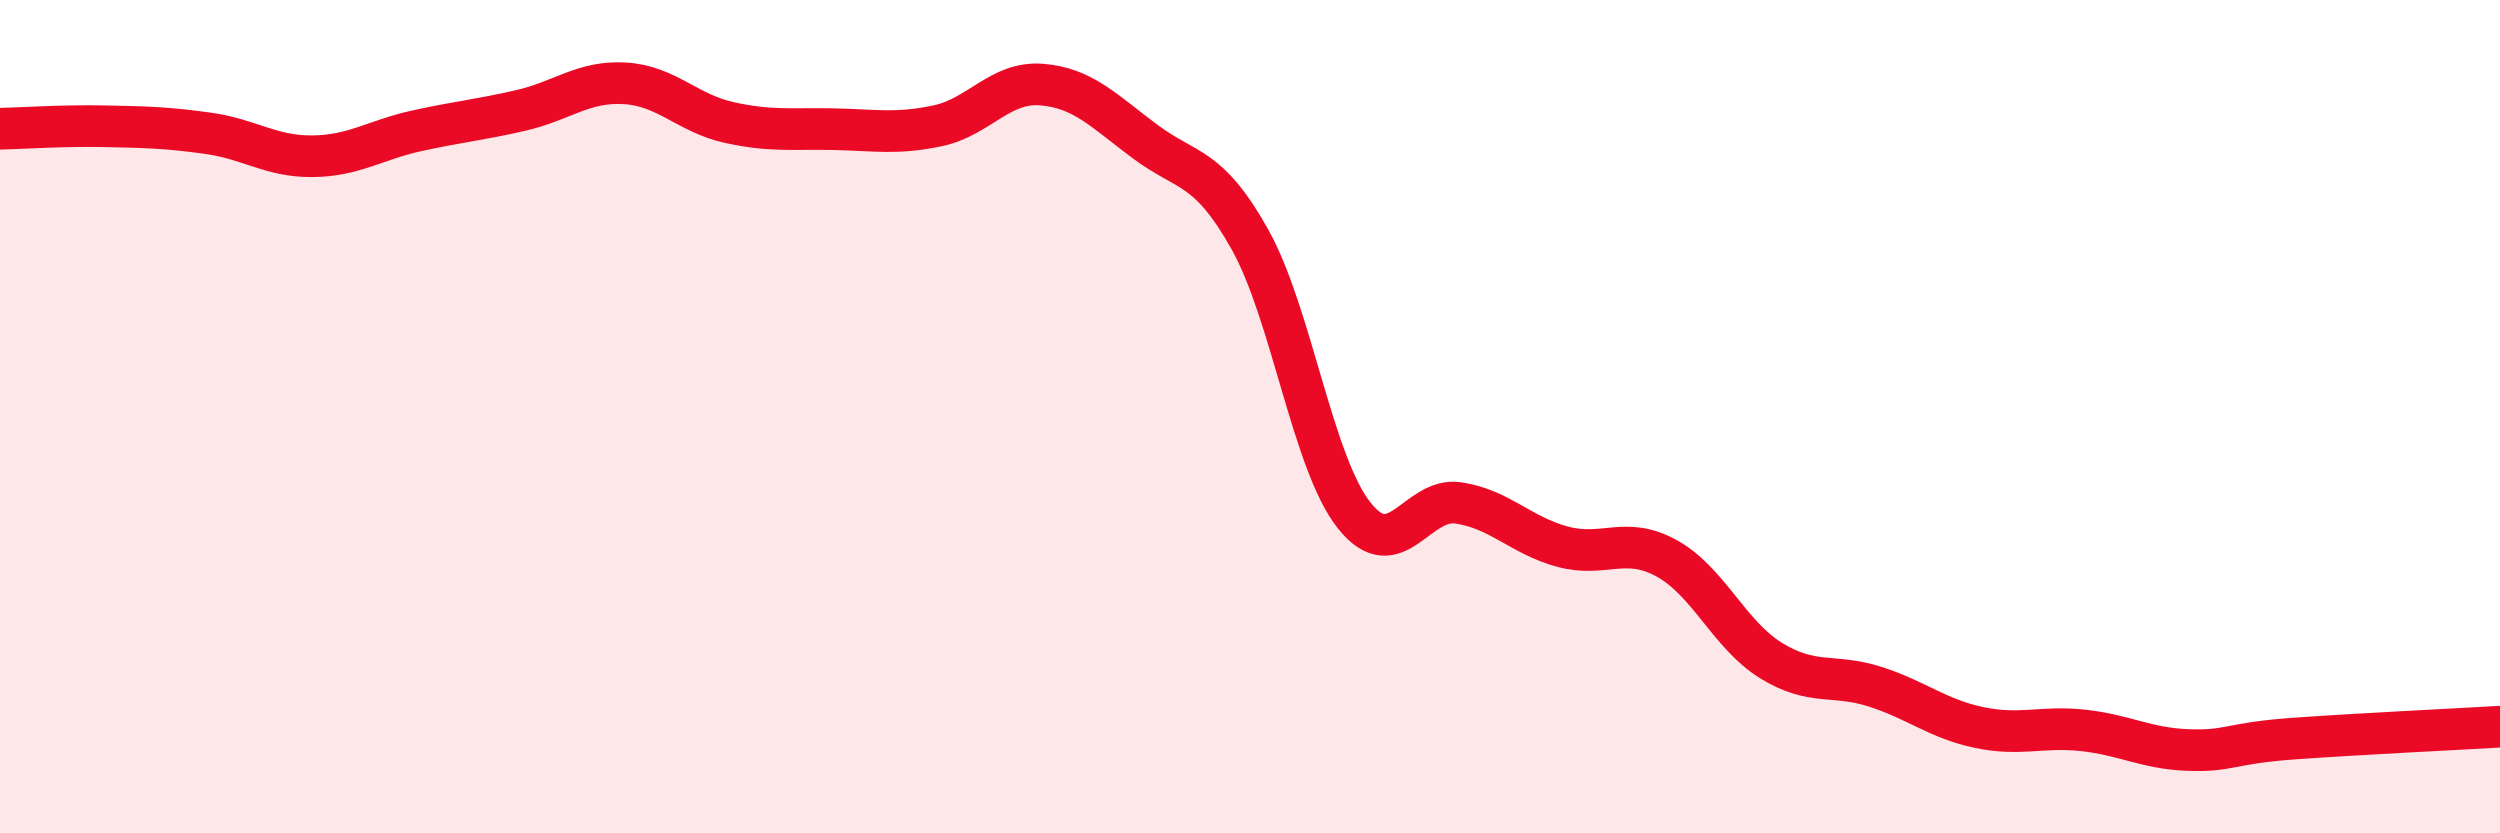 
    <svg width="60" height="20" viewBox="0 0 60 20" xmlns="http://www.w3.org/2000/svg">
      <path
        d="M 0,3.09 C 0.5,3.08 1.5,3.01 2.5,3.03 C 3.5,3.05 4,3.06 5,3.2 C 6,3.34 6.5,3.76 7.5,3.75 C 8.5,3.74 9,3.36 10,3.14 C 11,2.92 11.5,2.88 12.5,2.65 C 13.5,2.42 14,1.94 15,2 C 16,2.06 16.5,2.72 17.5,2.94 C 18.5,3.16 19,3.08 20,3.1 C 21,3.12 21.5,3.23 22.5,3.02 C 23.5,2.81 24,1.95 25,2.03 C 26,2.11 26.5,2.67 27.5,3.41 C 28.5,4.15 29,3.96 30,5.75 C 31,7.54 31.5,11.11 32.5,12.37 C 33.5,13.63 34,11.92 35,12.07 C 36,12.22 36.5,12.85 37.5,13.12 C 38.5,13.39 39,12.85 40,13.4 C 41,13.95 41.5,15.23 42.5,15.85 C 43.5,16.47 44,16.16 45,16.48 C 46,16.8 46.5,17.25 47.5,17.46 C 48.5,17.67 49,17.42 50,17.53 C 51,17.64 51.5,17.96 52.5,18 C 53.5,18.04 53.5,17.84 55,17.73 C 56.5,17.62 59,17.5 60,17.44L60 20L0 20Z"
        fill="#EB0A25"
        opacity="0.1"
        stroke-linecap="round"
        stroke-linejoin="round"
      />
      <path
        d="M 0,3.09 C 0.5,3.08 1.5,3.01 2.5,3.03 C 3.5,3.05 4,3.06 5,3.2 C 6,3.34 6.5,3.76 7.5,3.75 C 8.5,3.74 9,3.36 10,3.14 C 11,2.92 11.5,2.88 12.5,2.65 C 13.5,2.42 14,1.94 15,2 C 16,2.06 16.5,2.72 17.5,2.94 C 18.5,3.16 19,3.08 20,3.1 C 21,3.12 21.5,3.23 22.5,3.02 C 23.5,2.81 24,1.95 25,2.03 C 26,2.11 26.5,2.67 27.5,3.41 C 28.5,4.15 29,3.96 30,5.75 C 31,7.54 31.5,11.11 32.5,12.37 C 33.5,13.63 34,11.92 35,12.07 C 36,12.22 36.5,12.85 37.5,13.12 C 38.5,13.39 39,12.85 40,13.4 C 41,13.95 41.5,15.23 42.5,15.85 C 43.5,16.47 44,16.16 45,16.48 C 46,16.8 46.5,17.25 47.5,17.46 C 48.5,17.67 49,17.42 50,17.53 C 51,17.64 51.5,17.96 52.5,18 C 53.5,18.04 53.5,17.84 55,17.73 C 56.5,17.62 59,17.5 60,17.44"
        stroke="#EB0A25"
        stroke-width="1"
        fill="none"
        stroke-linecap="round"
        stroke-linejoin="round"
      />
    </svg>
  